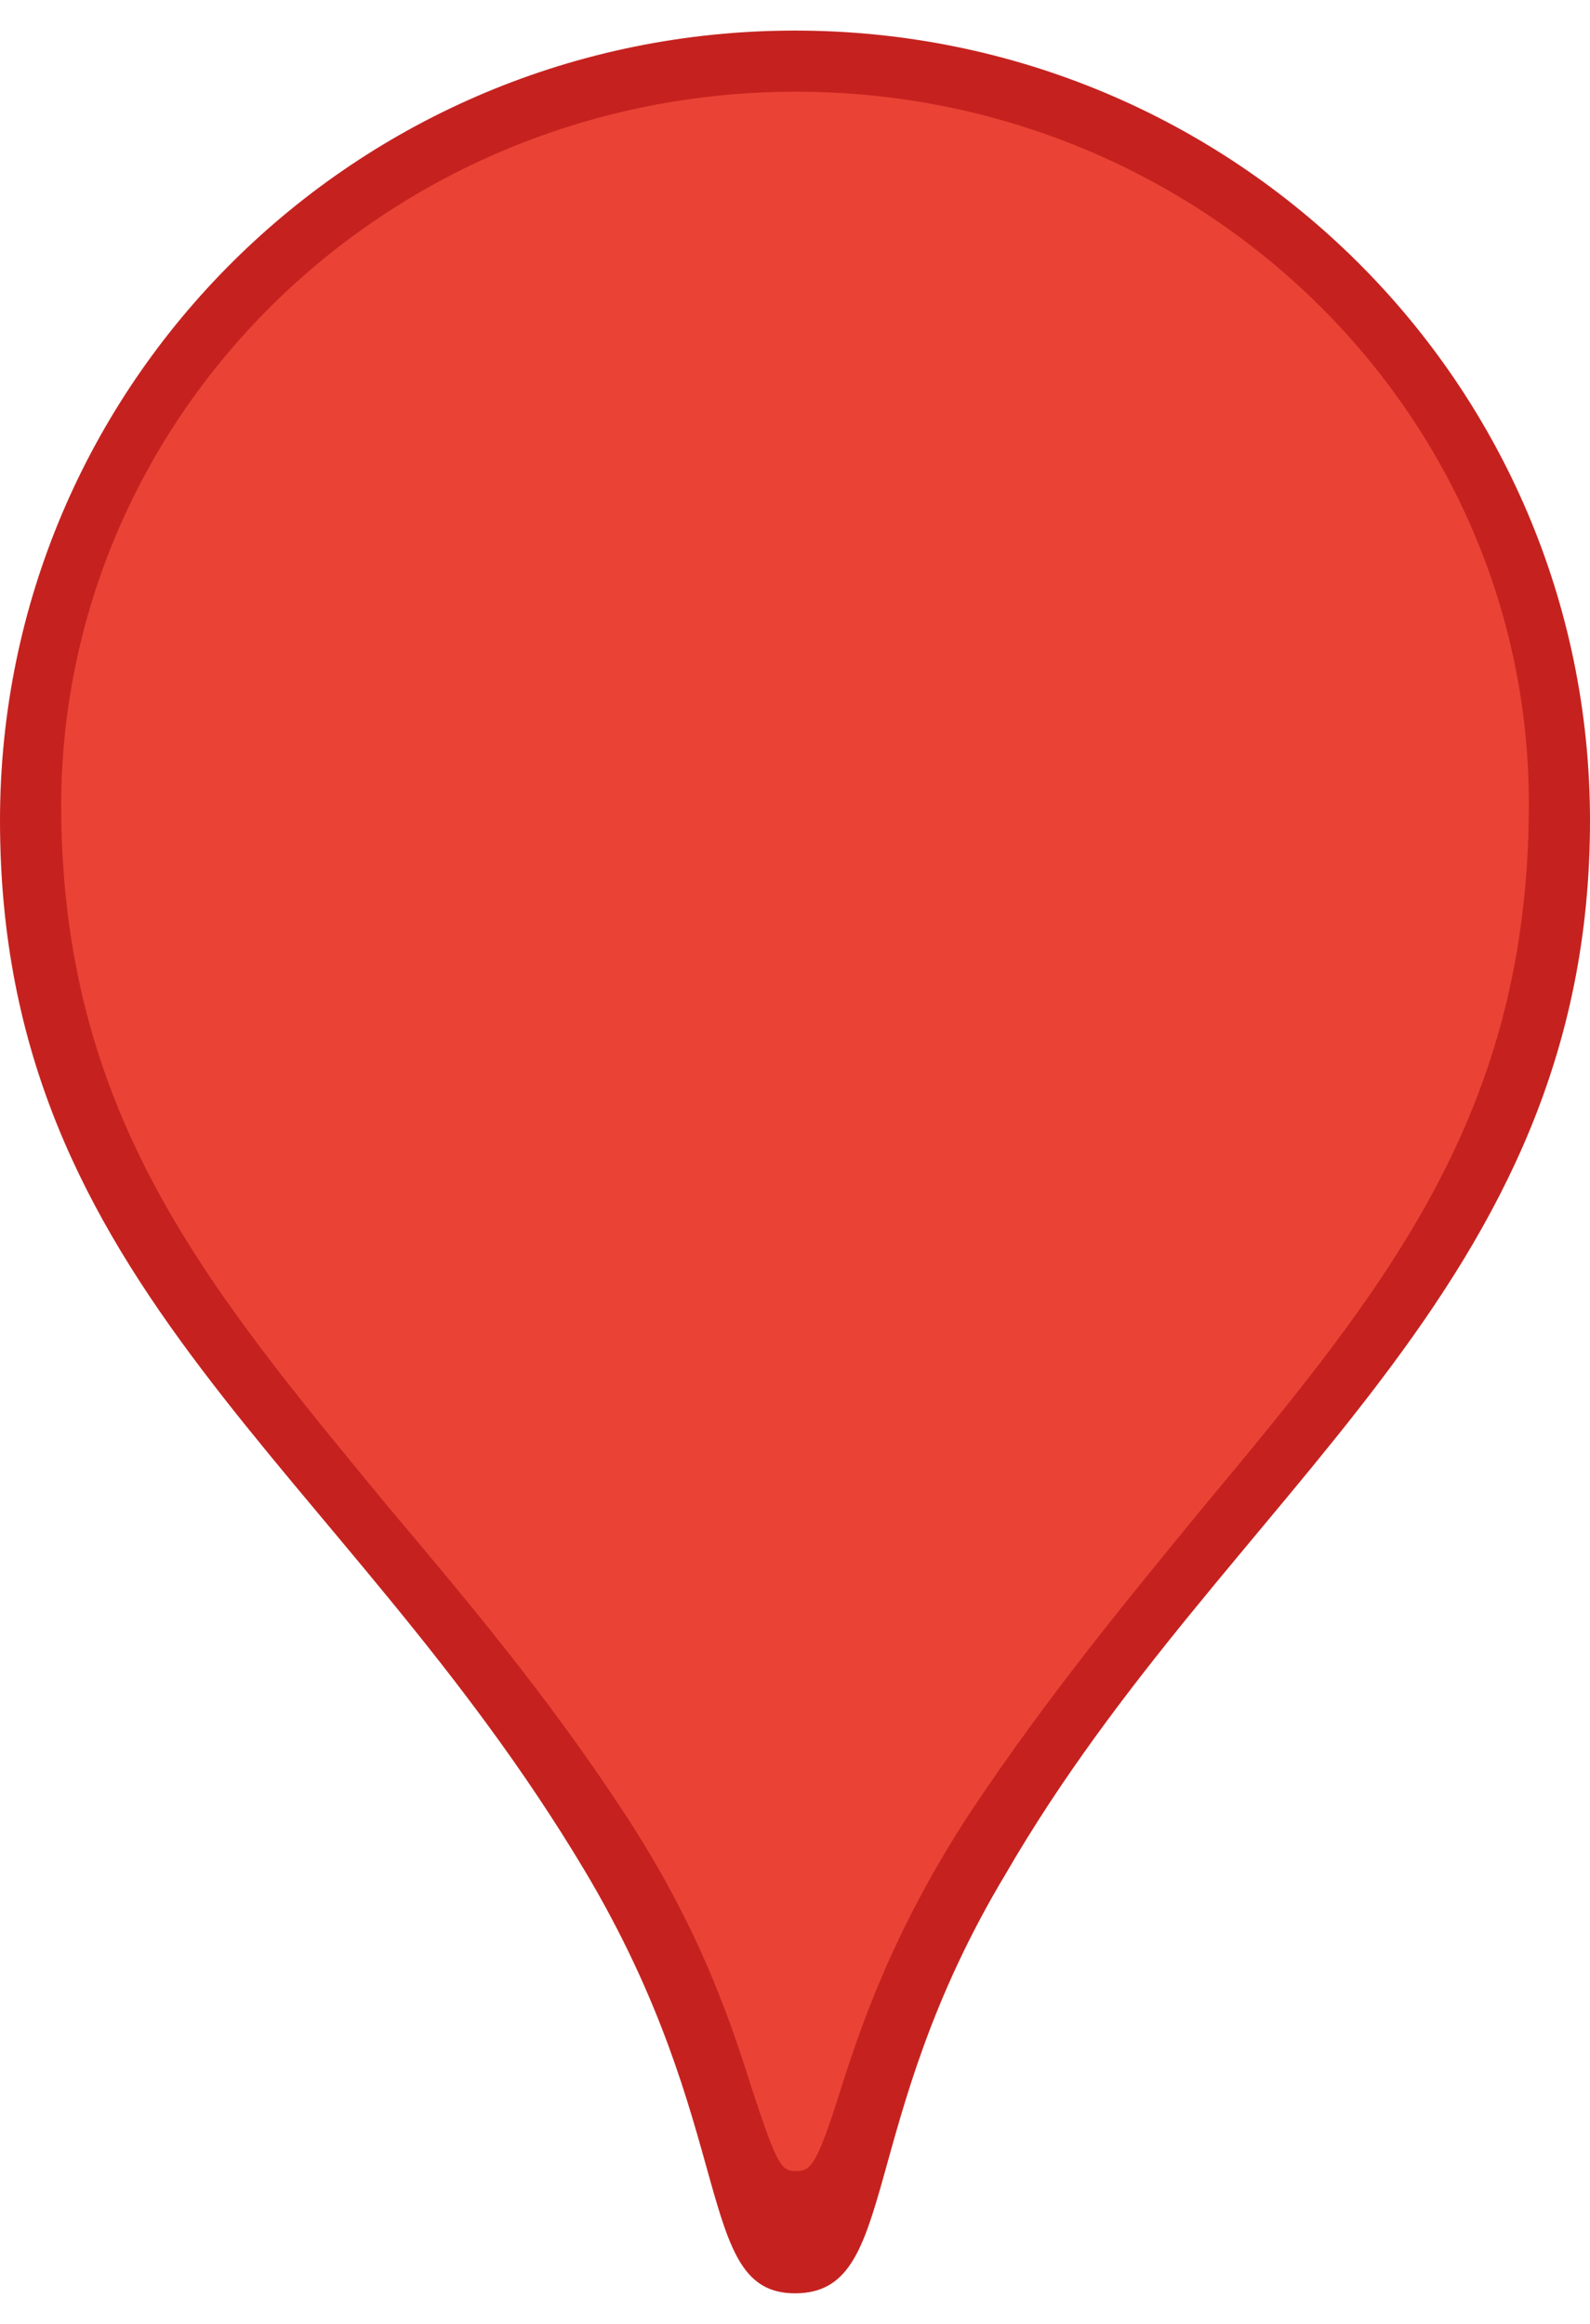 <svg xmlns="http://www.w3.org/2000/svg" width="26px" height="38px" viewBox="0 0 26 37" style="display: block; overflow: visible; grid-area: 1;">
	<g fill="none" fill-rule="evenodd" style="">
		<path d="M13 0C5.817 0 0 5.773 0 12.918C0 20.573 5.59 23.444 9.555 30.078C12.09 34.321 11.342 37 13 37C14.723 37 13.975 34.257 16.445 30.142C20.085 23.859 26 20.605 26 12.918C26 5.773 20.183 0 13 0Z" fill="#C5221F"></path>
		<path fill="#EA4335" d="M13.017 35C12.784 35 12.717 34.935 12.318 33.725C11.985 32.679 11.485 31.077 10.187 29.115C8.922 27.187 7.591 25.617 6.326 24.113C3.363 20.517 1 17.706 1 12.639C1.033 6.198 6.393 1 13.017 1C19.641 1 25 6.231 25 12.639C25 17.706 22.67 20.55 19.674 24.146C18.442 25.65 17.144 27.219 15.879 29.115C14.614 31.044 14.082 32.614 13.749 33.66C13.35 34.935 13.25 35 13.017 35Z"></path>
		<path d="M13 18C15.761 18 18 15.761 18 13C18 10.239 15.761 8 13 8C10.239 8 8 10.239 8 13C8 15.761 10.239 18 13 18Z" fill="#B31412" style="display: none;"></path>
	</g>
</svg>